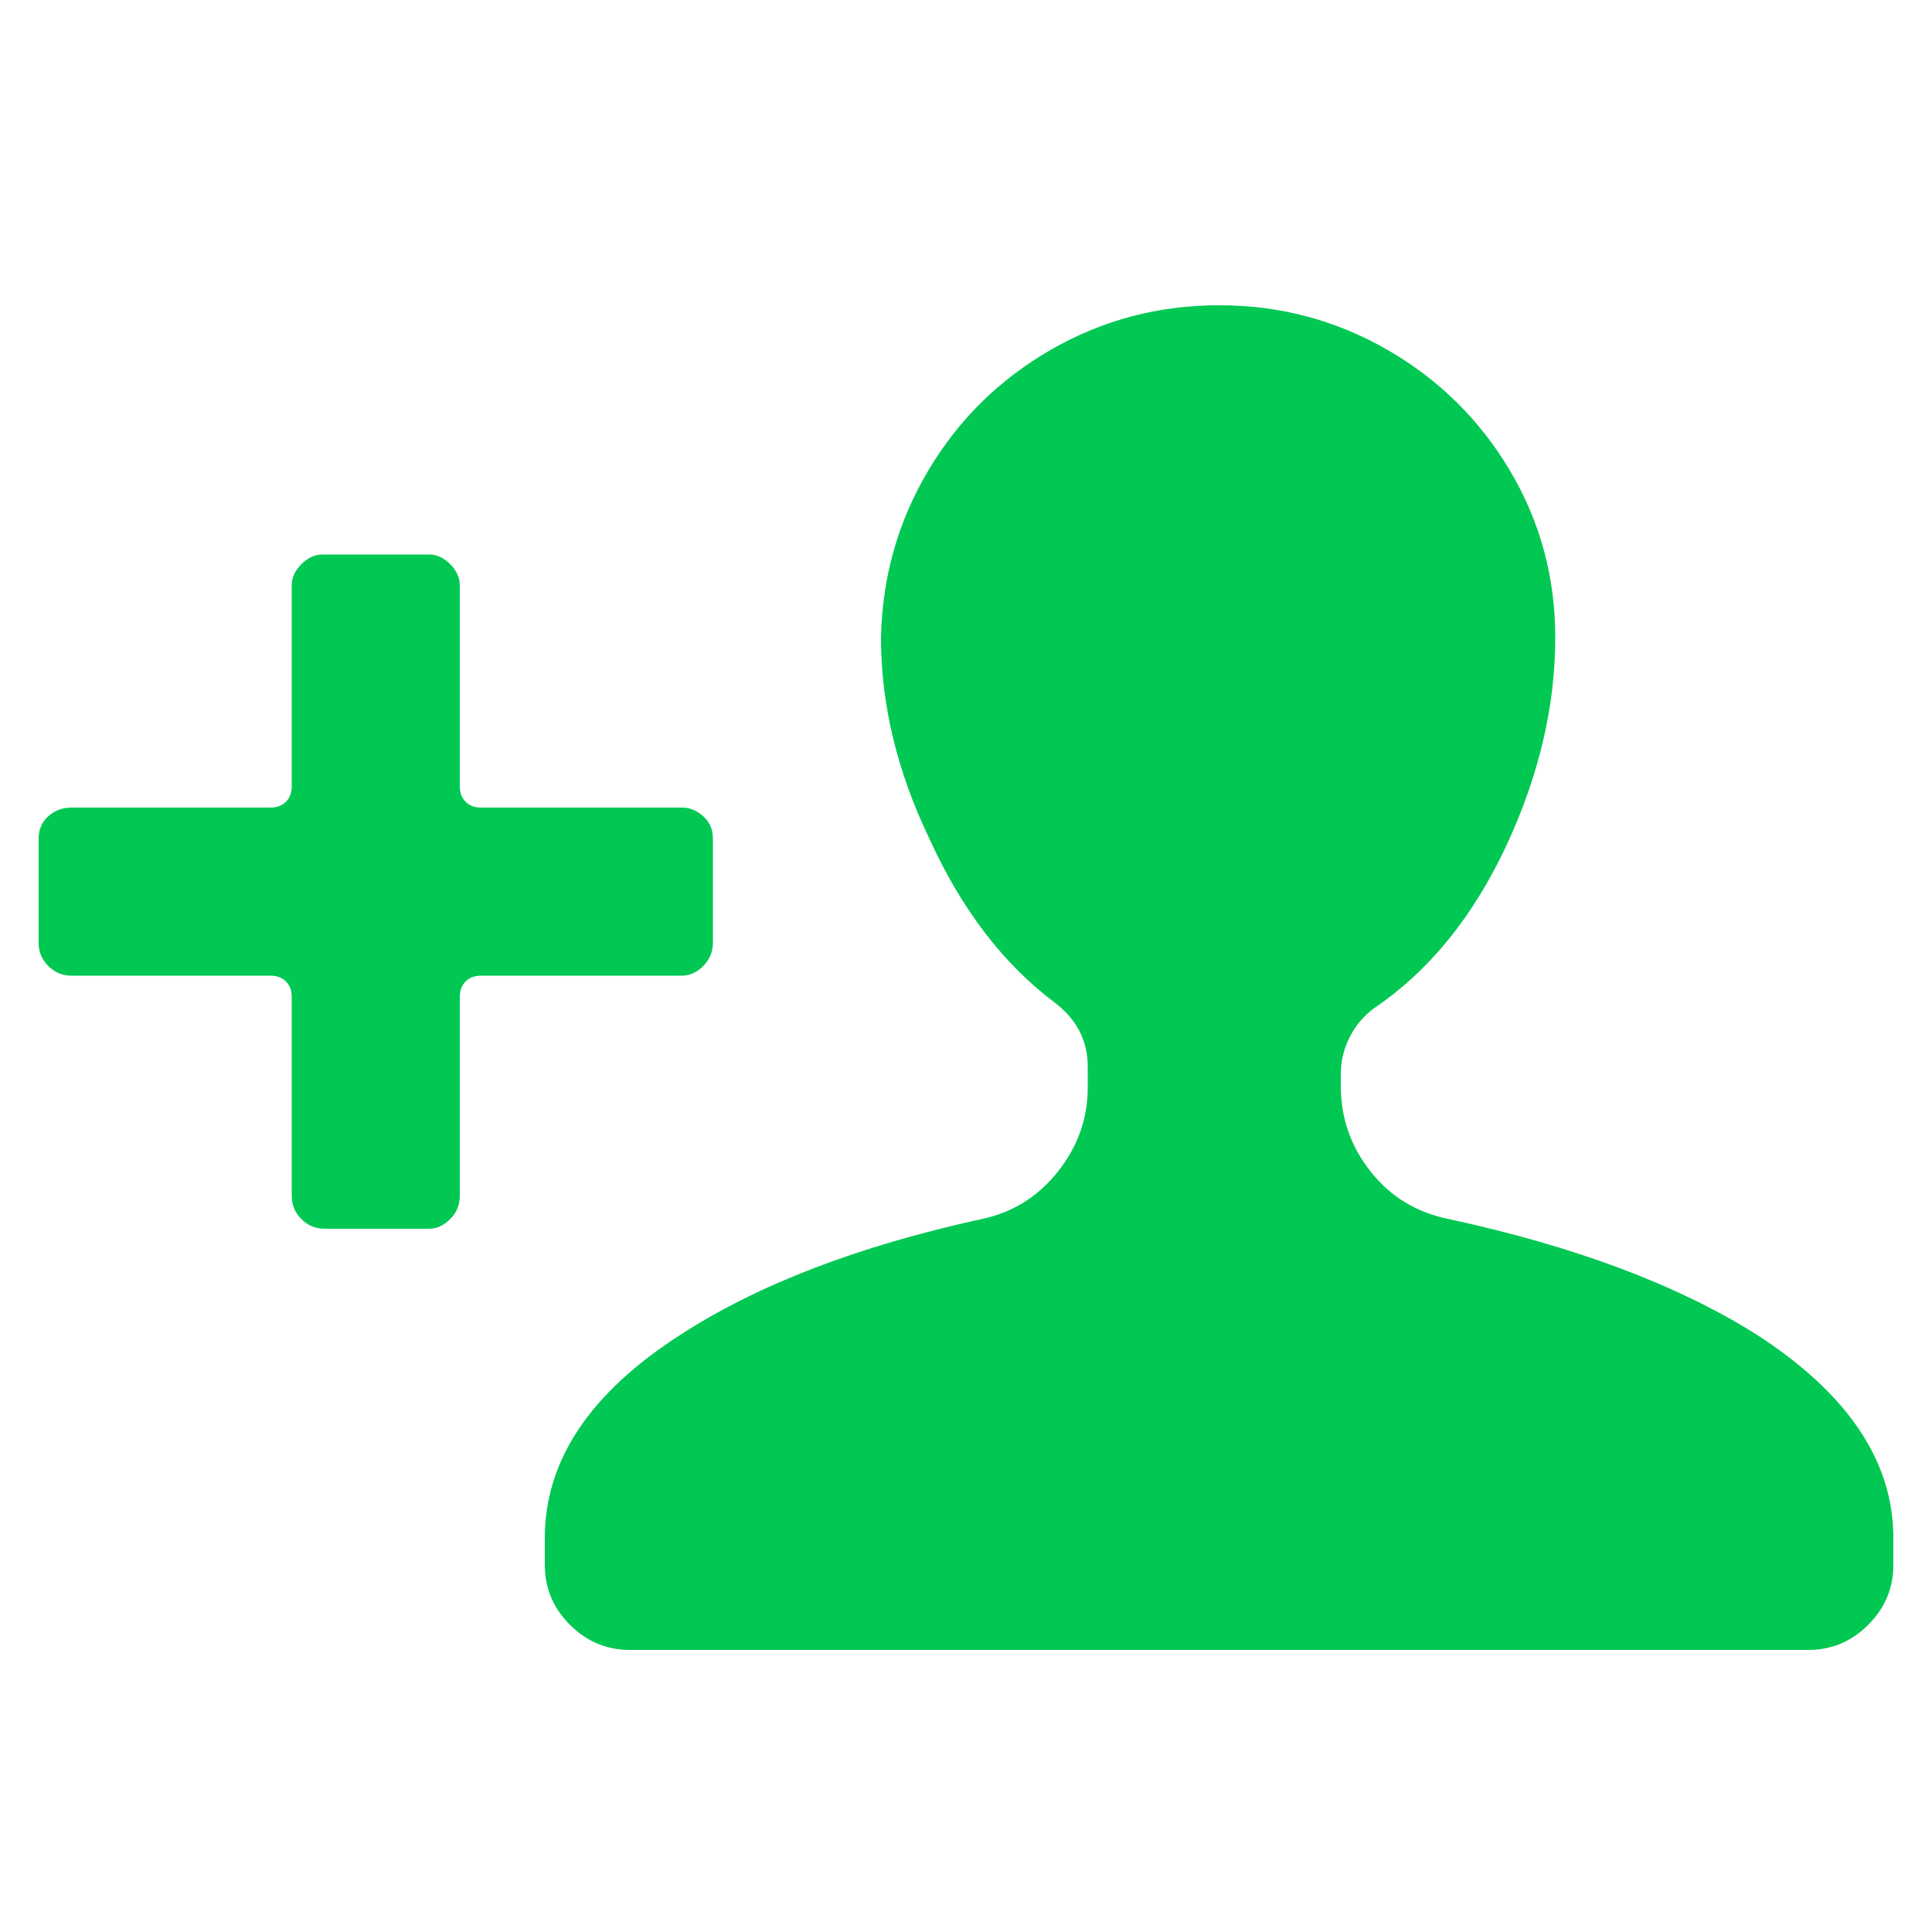 <svg fill="#00C853" viewBox="0 0 1000 1000" xmlns="http://www.w3.org/2000/svg"><path d="M238 407V303q0-6-5-11t-11-5h-55q-6 0-11 5t-5 11v104q0 5-3 8t-8 3H37q-7 0-12 4.5T20 434v54q0 7 5 12t12 5h103q5 0 8 3t3 8v103q0 7 5 12t12 5h54q6 0 11-5t5-12V516q0-5 3-8t8-3h104q6 0 11-5t5-12v-54q0-7-5-11.5t-11-4.5H249q-5 0-8-3t-3-8zm270 224q-96 21-156 60-70 45-70 105v14q0 18 13 31t31 13h610q18 0 31-13t13-31v-14q0-60-72-106-61-38-158-59-25-5-40.5-24.5T694 562v-6q0-10 4.5-19t12.5-15q43-29 69-85 25-54 25-107 0-47-23.5-86.5T718 181t-87-23-87 23-63.5 62.5T456 330q0 52 25 104 25 55 65 85 17 13 17 33v11q0 24-15.5 43.5T508 631z"/></svg>